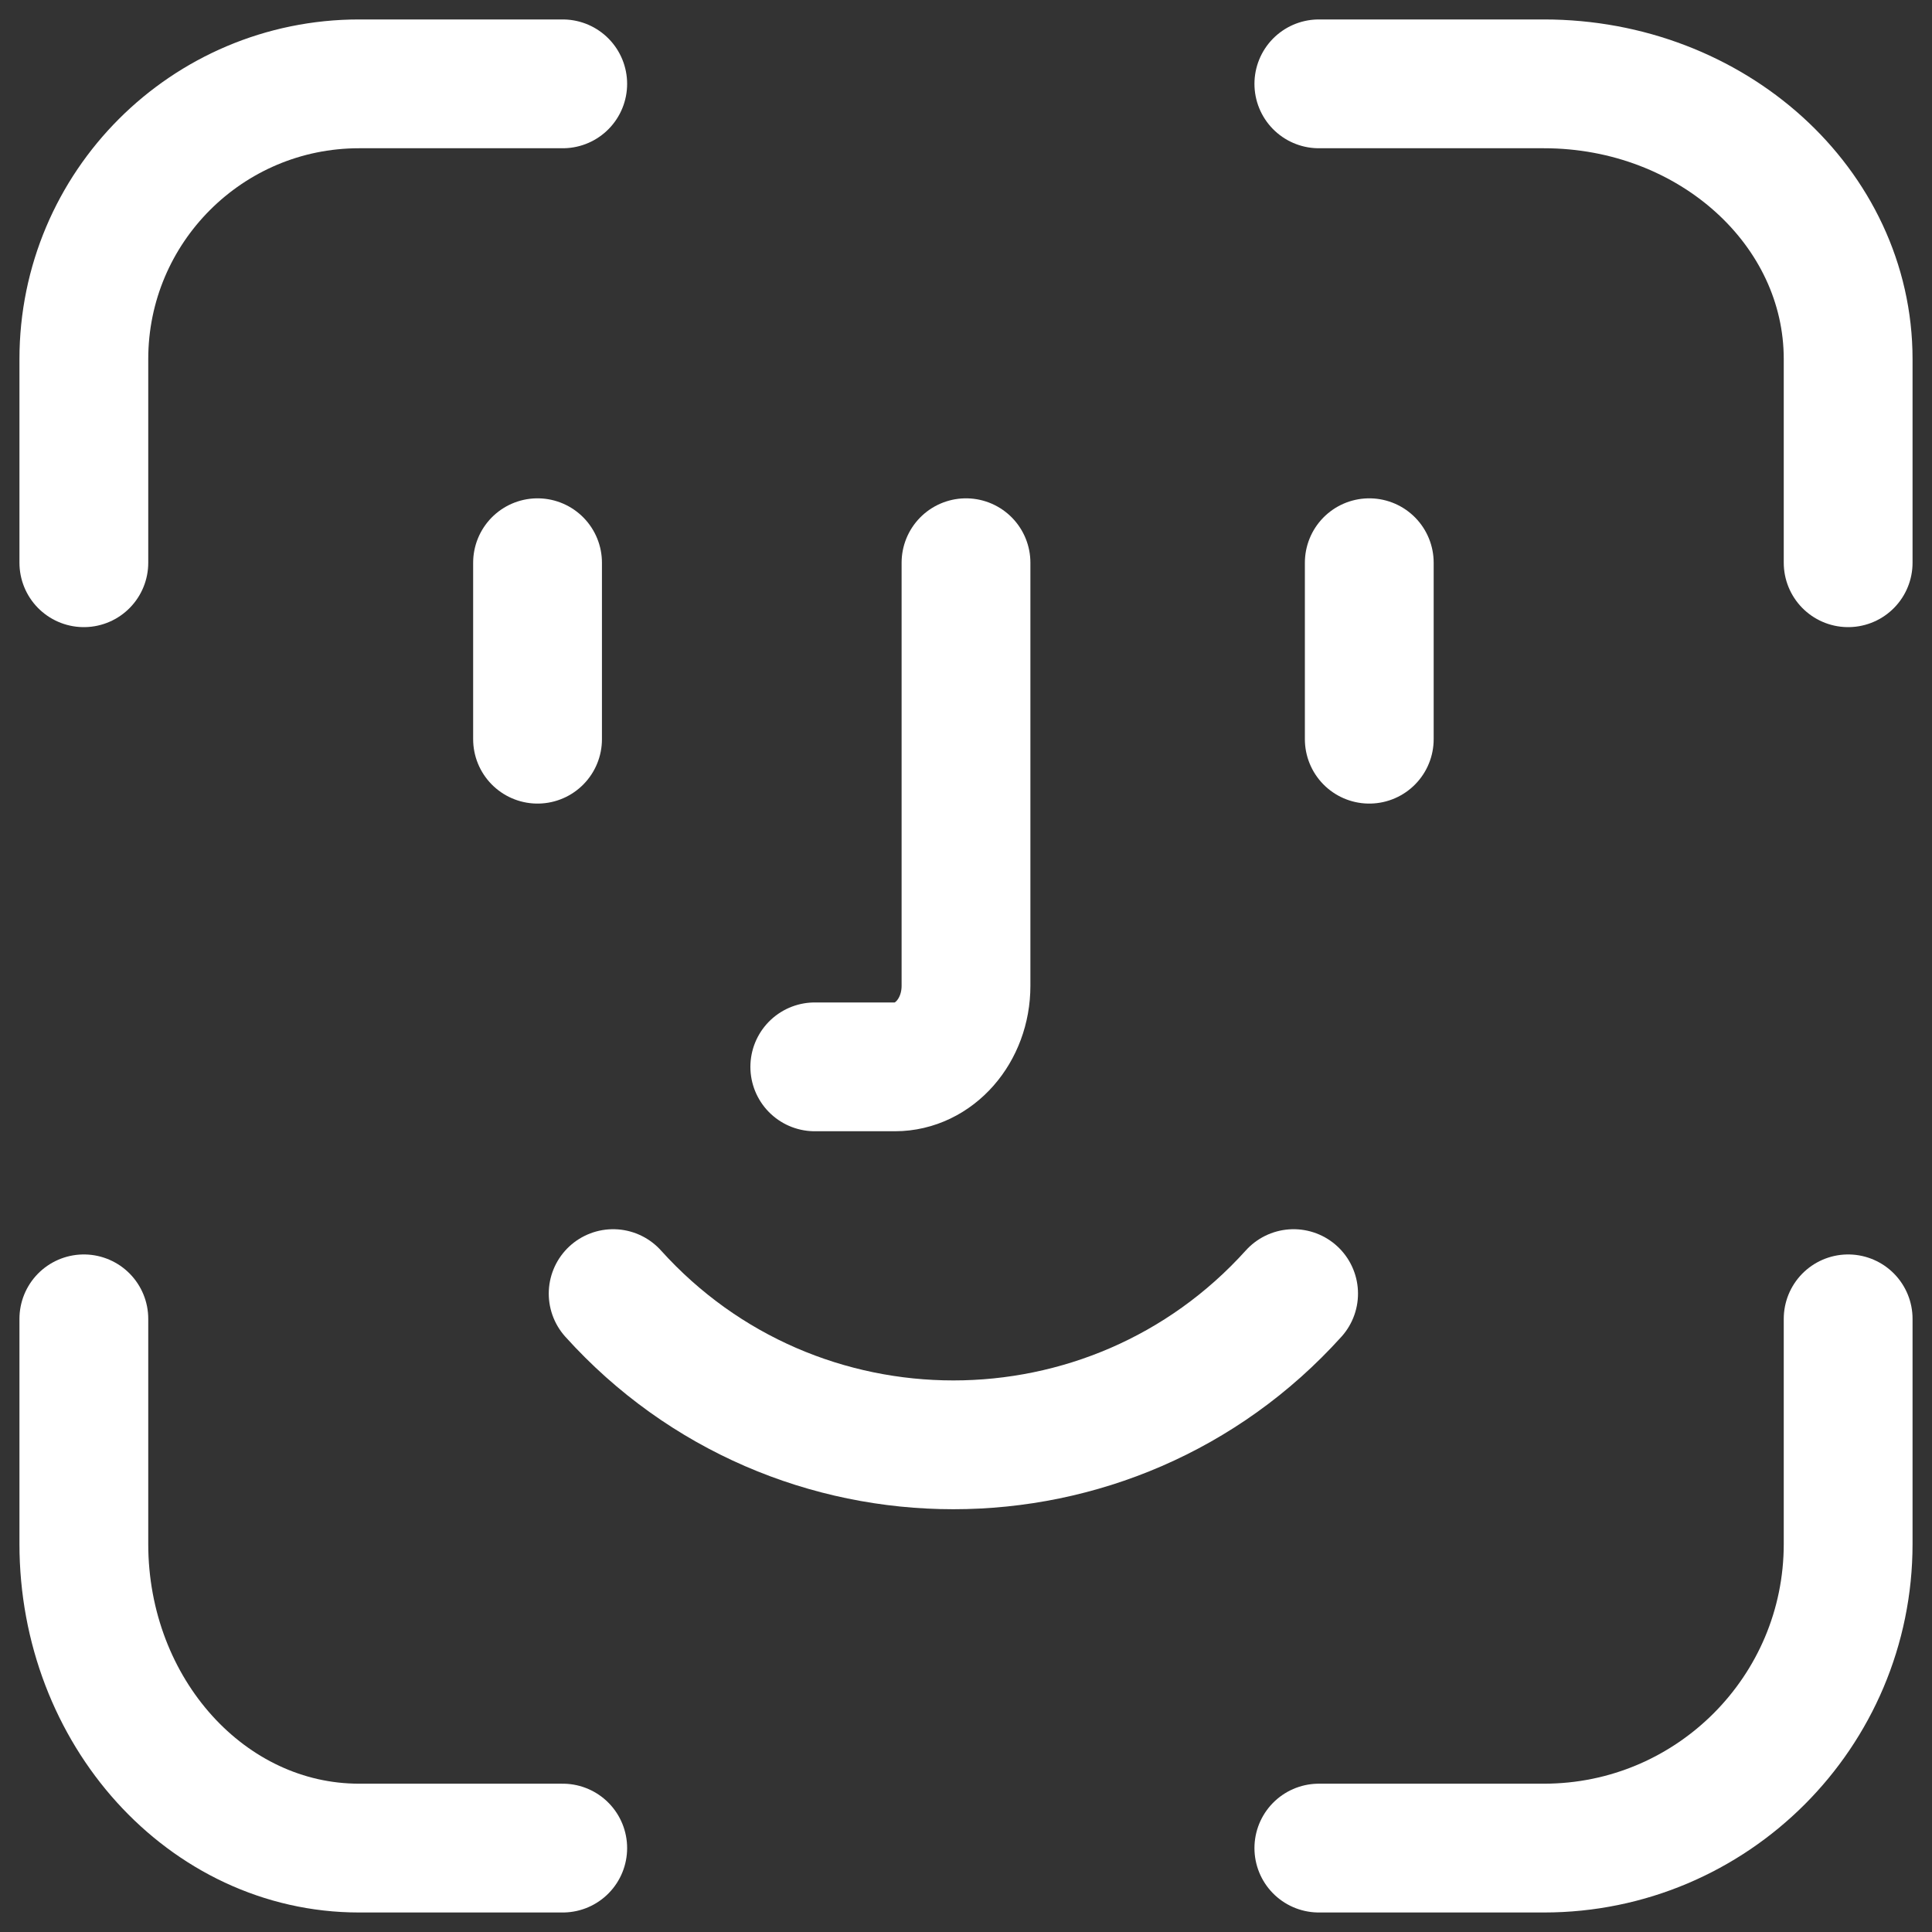 <svg width="30" height="30" viewBox="0 0 30 30" fill="none" xmlns="http://www.w3.org/2000/svg">
<rect x="0" y="0" width="30" height="30" fill="#333333" stroke="none"/>
<path d="M28.698 20.479V23.974C28.698 26.582 26.583 28.697 23.974 28.697H20.479" stroke="white" stroke-width="2" stroke-linecap="round" stroke-linejoin="round"/>
<path d="M20.479 1.302H23.974C26.583 1.302 28.698 3.216 28.698 5.576V8.738" stroke="white" stroke-width="2" stroke-linecap="round" stroke-linejoin="round"/>
<path d="M1.302 20.479V23.974C1.302 26.582 3.216 28.697 5.576 28.697H8.738" stroke="white" stroke-width="2" stroke-linecap="round" stroke-linejoin="round"/>
<path d="M8.738 1.302H5.576C3.216 1.302 1.302 3.216 1.302 5.576V8.738" stroke="white" stroke-width="2" stroke-linecap="round" stroke-linejoin="round"/>
<path d="M8.347 8.738V11.478" stroke="white" stroke-width="2" stroke-linecap="round" stroke-linejoin="round"/>
<path d="M21.262 8.738V11.478" stroke="white" stroke-width="2" stroke-linecap="round" stroke-linejoin="round"/>
<path d="M15 8.738V15.308C15 16.003 14.506 16.566 13.896 16.566H12.652" stroke="white" stroke-width="2" stroke-linecap="round" stroke-linejoin="round"/>
<path d="M9.521 20.087C12.344 23.218 17.264 23.218 20.087 20.087" stroke="white" stroke-width="2" stroke-linecap="round" stroke-linejoin="round"/>
</svg>
